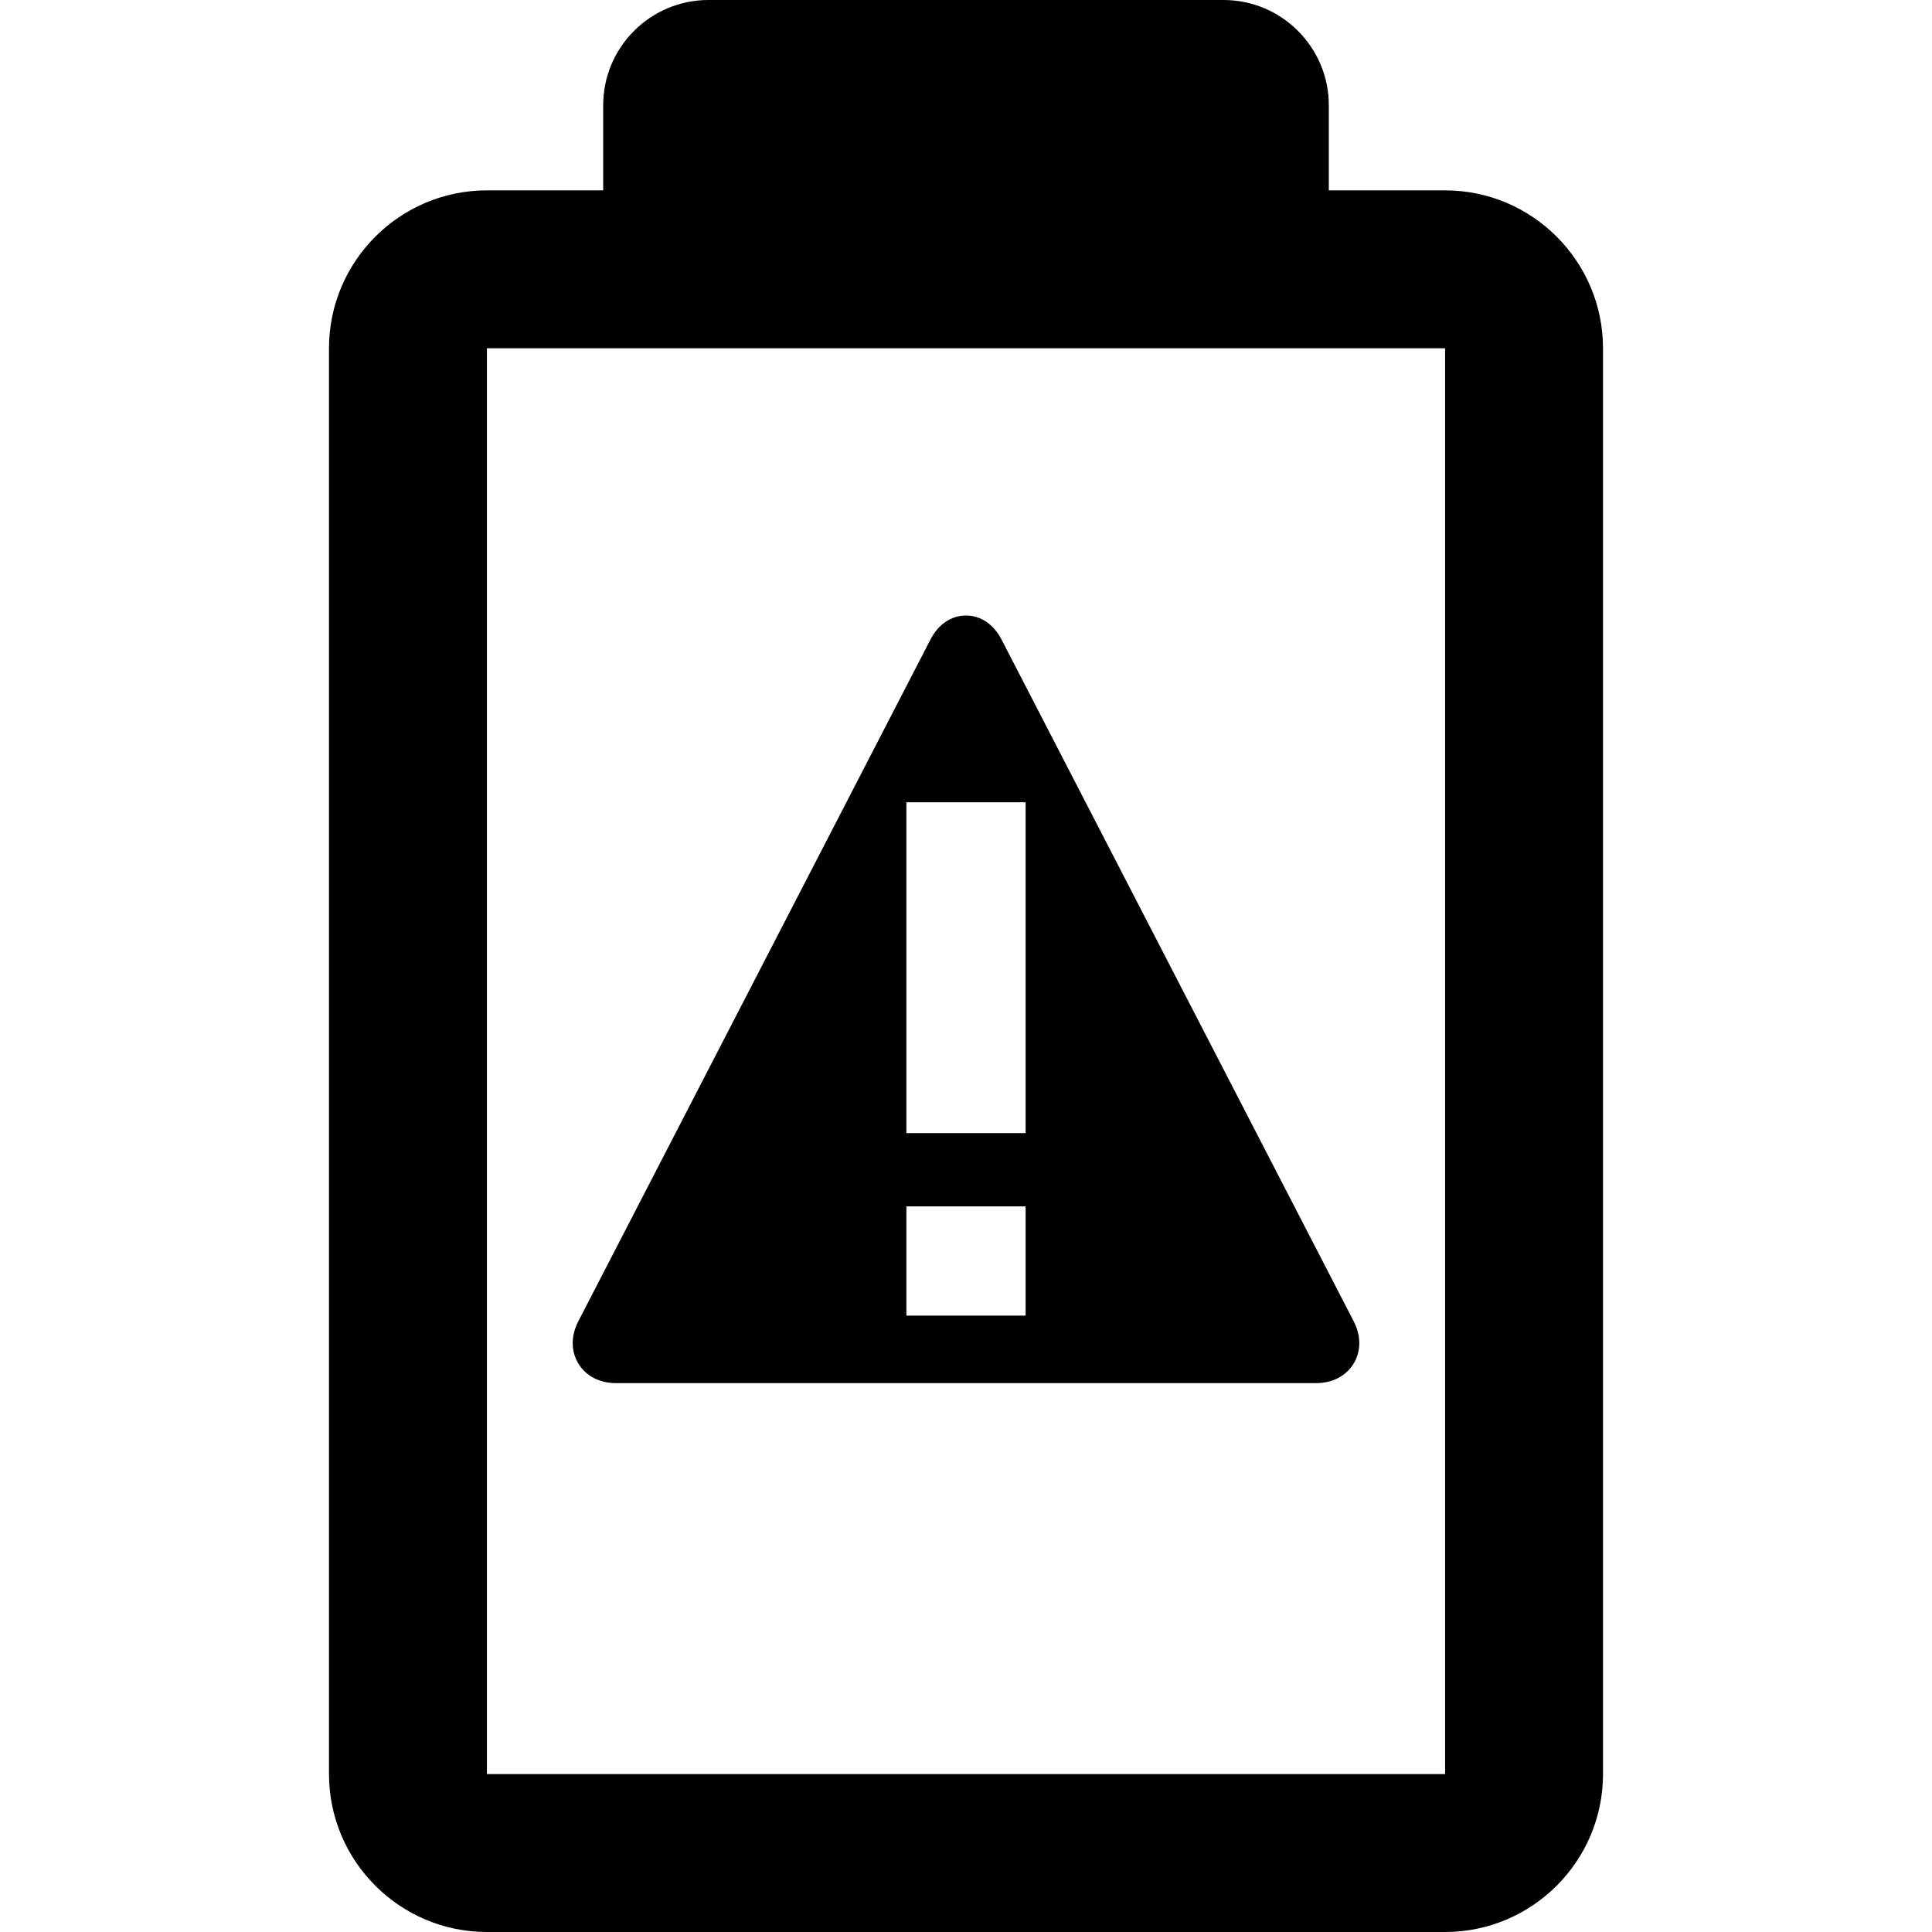 <?xml version="1.0" encoding="iso-8859-1"?>
<!-- Uploaded to: SVG Repo, www.svgrepo.com, Generator: SVG Repo Mixer Tools -->
<!DOCTYPE svg PUBLIC "-//W3C//DTD SVG 1.1//EN" "http://www.w3.org/Graphics/SVG/1.1/DTD/svg11.dtd">
<svg fill="#000000" height="800px" width="800px" version="1.1" id="Capa_1" xmlns="http://www.w3.org/2000/svg" xmlns:xlink="http://www.w3.org/1999/xlink" 
	 viewBox="0 0 367.021 367.021" xml:space="preserve">
<g>
	<path d="M190.247,121.466c-1.49-2.883-3.945-4.536-6.736-4.536c-2.792,0-5.247,1.653-6.737,4.537l-66.916,129.545
		c-1.421,2.751-1.415,5.679,0.019,8.033c1.434,2.354,4.032,3.705,7.128,3.705h133.012c3.096,0,5.693-1.35,7.127-3.704
		s1.441-5.282,0.021-8.033L190.247,121.466z M194.837,249.928h-22.652v-20.75h22.652V249.928z M194.837,215.261h-22.652v-62.85
		h22.652V215.261z"/>
	<path d="M274.522,36.163h-22.087V20c0-11.028-8.972-20-20-20h-97.85c-11.028,0-20,8.972-20,20v16.163H92.499
		c-16.542,0-30,13.458-30,30v270.858c0,16.542,13.458,30,30,30h182.023c16.542,0,30-13.458,30-30V66.163
		C304.522,49.621,291.064,36.163,274.522,36.163z M92.499,337.021V66.163h182.023l0.003,270.858H92.499z"/>
</g>
</svg>
